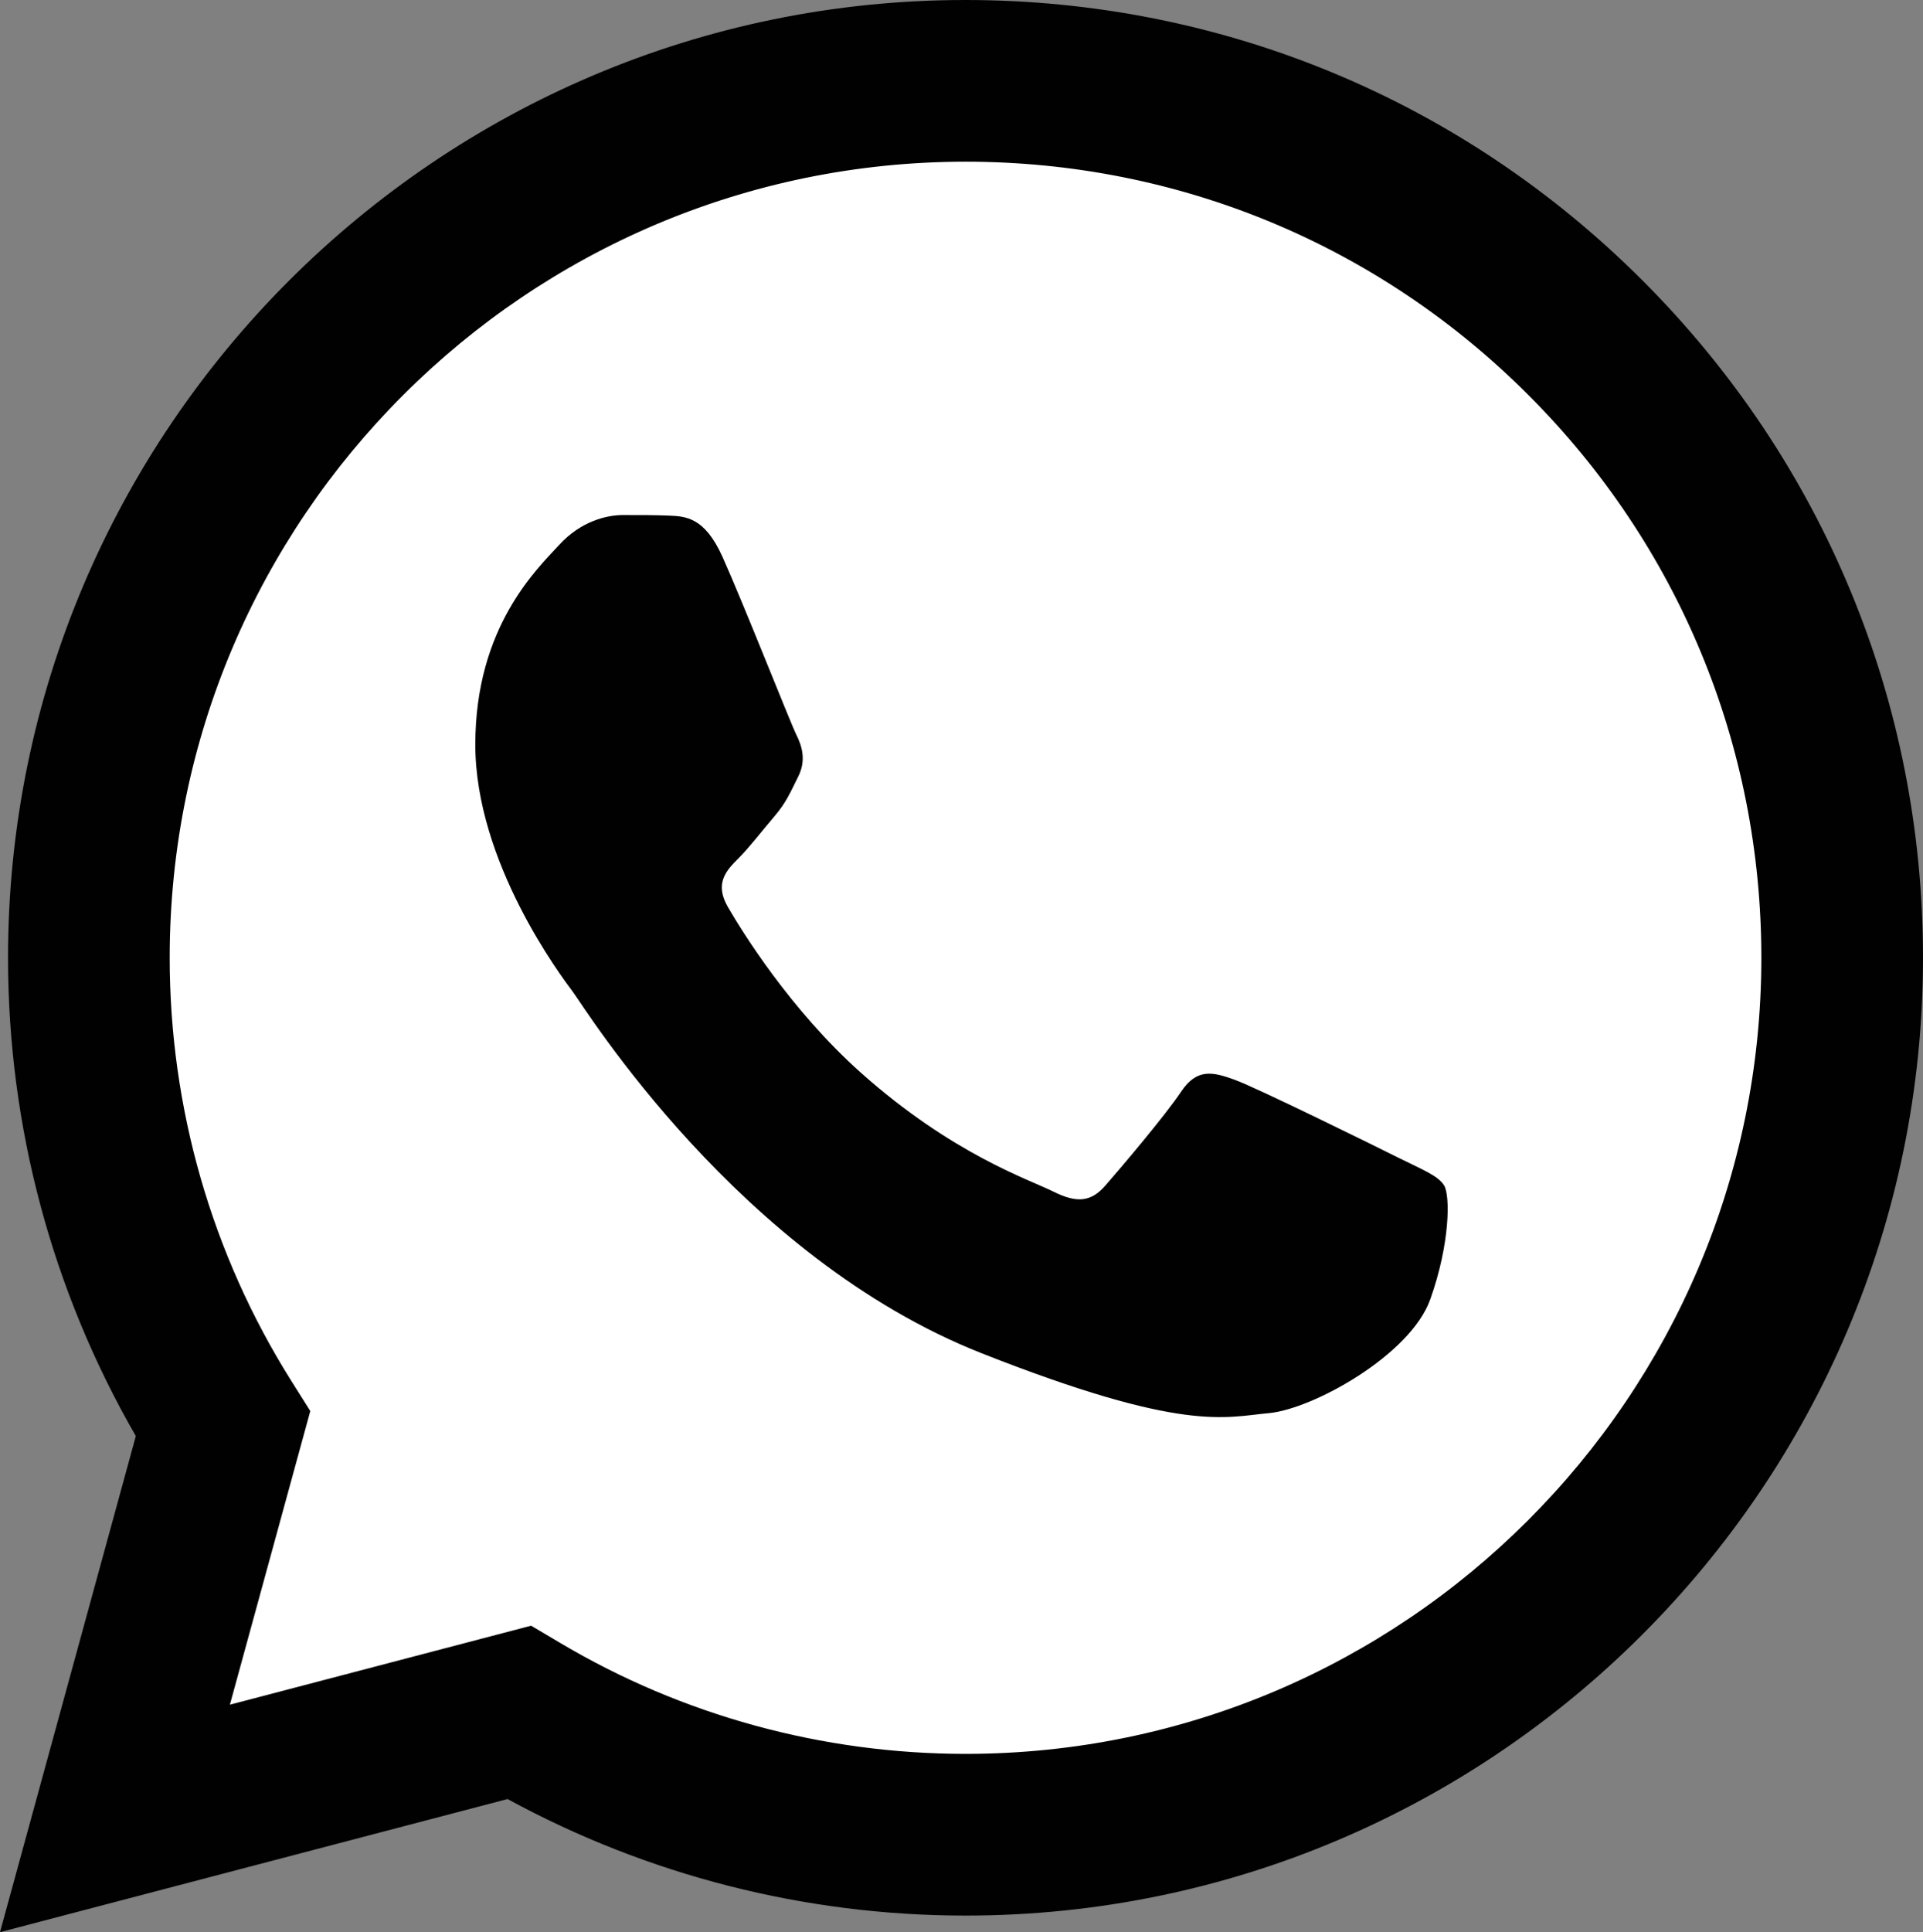<?xml version="1.0" encoding="utf-8"?>
<!-- Generator: Adobe Illustrator 17.0.0, SVG Export Plug-In . SVG Version: 6.00 Build 0)  -->
<!DOCTYPE svg PUBLIC "-//W3C//DTD SVG 1.1//EN" "http://www.w3.org/Graphics/SVG/1.1/DTD/svg11.dtd">
<svg version="1.1" id="Camada_1" xmlns="http://www.w3.org/2000/svg" xmlns:xlink="http://www.w3.org/1999/xlink" x="0px" y="0px"
	 width="162.09px" height="162.817px" viewBox="0 0 162.09 162.817" enable-background="new 0 0 162.09 162.817"
	 xml:space="preserve">
<rect x="0" y="0" width="162.09" height="162.817" fill="#808080" stroke="none"/>
<path fill="#FFFFFF" d="M8.599,79.542c-0.004,13.081,3.414,25.854,9.913,37.111L7.977,155.121l39.365-10.322
	c10.846,5.911,23.057,9.03,35.484,9.035h0.033c40.924,0,74.238-33.302,74.255-74.234c0.008-19.835-7.709-38.485-21.73-52.516
	C121.365,13.053,102.721,5.322,82.857,5.313C41.928,5.312,8.616,38.612,8.599,79.542"/>
<g>
	<path fill="#010101" d="M0.677,80.675c-0.005,14.22,3.71,28.1,10.772,40.336L0,162.817l42.784-11.218
		c11.788,6.428,25.059,9.816,38.566,9.821h0.035c44.479,0,80.687-36.197,80.706-80.679c0.007-21.559-8.38-41.83-23.616-57.08
		C123.236,8.411,102.972,0.01,81.385,0C36.898,0,0.695,36.192,0.677,80.675L0.677,80.675z M26.155,118.904l-1.597-2.537
		C17.843,105.69,14.298,93.35,14.304,80.68c0.014-36.974,30.104-67.054,67.106-67.054c17.918,0.007,34.758,6.991,47.425,19.666
		c12.665,12.674,19.634,29.523,19.629,47.442c-0.016,36.975-30.107,67.059-67.079,67.059h-0.026
		c-12.039-0.006-23.845-3.238-34.142-9.349l-2.45-1.452l-25.389,6.656L26.155,118.904z"/>
	<path fill="#010101" d="M60.902,46.933c-1.511-3.358-3.101-3.425-4.538-3.484c-1.175-0.05-2.521-0.047-3.864-0.047
		c-1.344,0-3.53,0.505-5.377,2.523c-1.849,2.018-7.059,6.896-7.059,16.817c0,9.923,7.227,19.509,8.234,20.856
		c1.008,1.345,13.951,22.355,34.447,30.438c17.035,6.717,20.501,5.381,24.199,5.045s11.931-4.877,13.611-9.586
		c1.681-4.708,1.681-8.744,1.177-9.587c-0.504-0.841-1.849-1.345-3.866-2.353c-2.017-1.009-11.931-5.888-13.78-6.56
		s-3.193-1.008-4.537,1.011c-1.345,2.017-5.206,6.558-6.384,7.903c-1.176,1.347-2.353,1.516-4.369,0.507
		c-2.017-1.011-8.511-3.139-16.216-10.008c-5.995-5.345-10.042-11.945-11.219-13.964c-1.176-2.017-0.126-3.11,0.886-4.115
		c0.906-0.904,2.017-2.354,3.025-3.532c1.006-1.177,1.343-2.018,2.015-3.363c0.672-1.347,0.336-2.524-0.168-3.533
		C66.615,60.893,62.695,50.92,60.902,46.933"/>
</g>
</svg>
